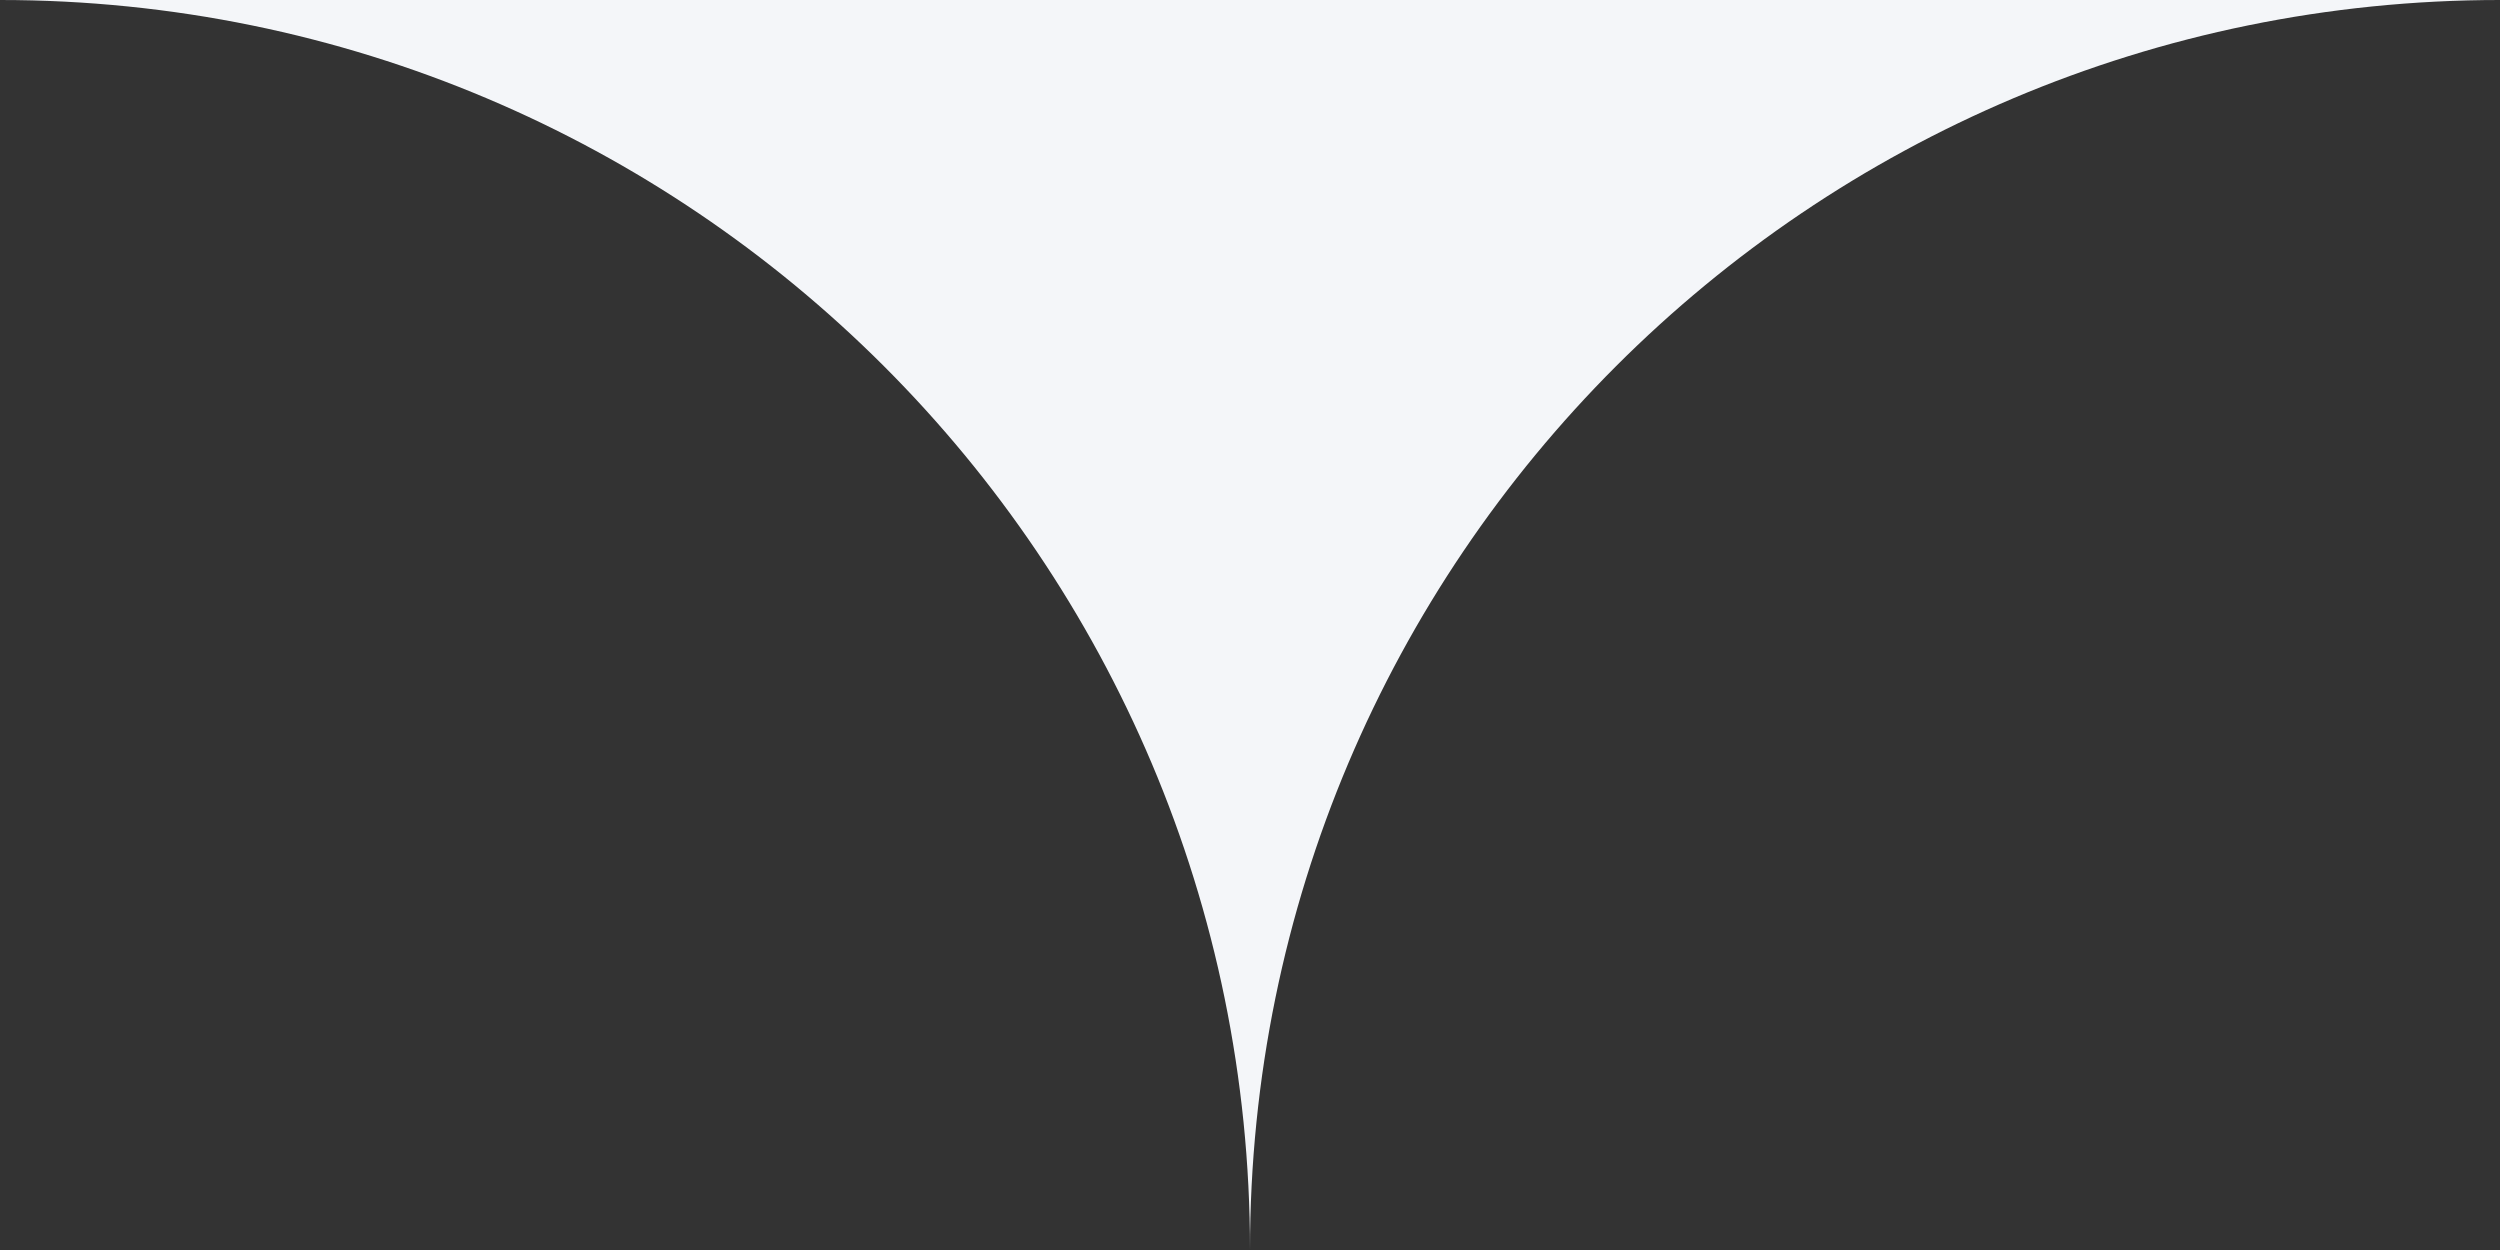 <?xml version="1.0" encoding="UTF-8"?> <svg xmlns="http://www.w3.org/2000/svg" width="240" height="120" viewBox="0 0 240 120" fill="none"><rect x="0" y="0" width="240" height="120" fill="#333333" stroke="none"/> <path d="M120 120C120 53.726 173.726 -5.79387e-06 240 0L0 0C66.274 5.79387e-06 120 53.726 120 120Z" fill="#F4F6F9"></path> </svg> 